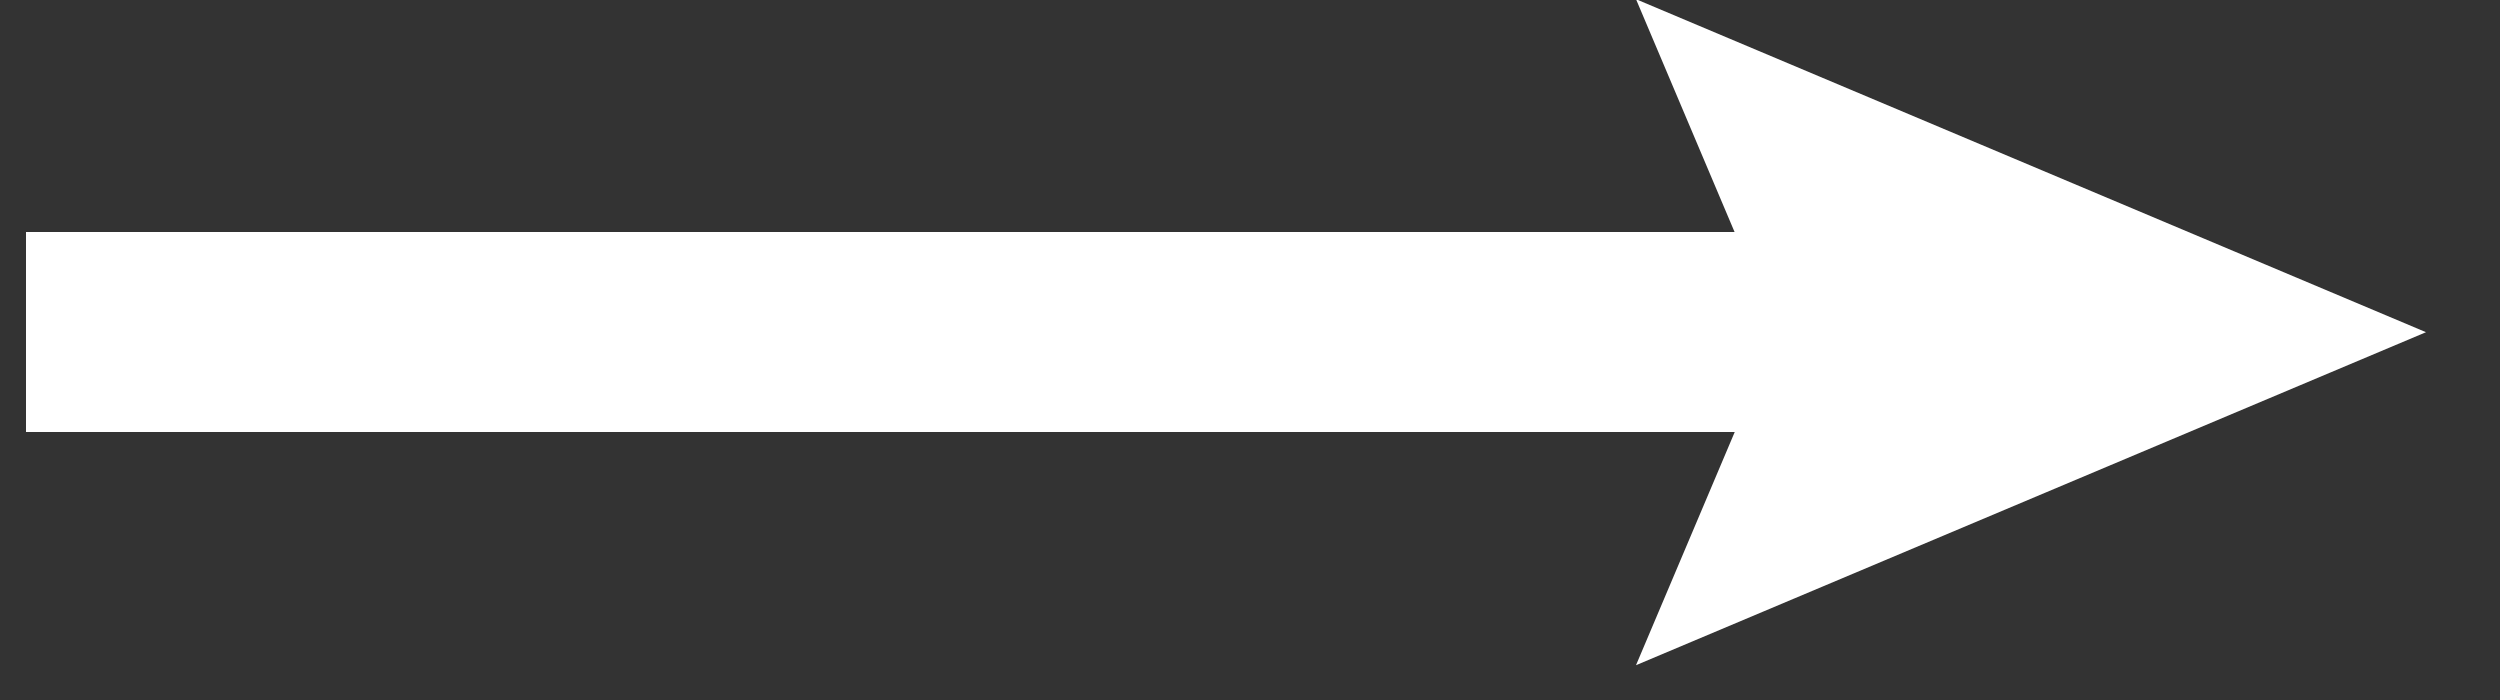 <svg width="25" height="7" viewBox="0 0 25 7" fill="none" xmlns="http://www.w3.org/2000/svg">
    <rect x="0" y="0" width="25" height="7" fill="#333333" stroke="none"/>
    <path d="M0.26 3.32H18.89" stroke="white" stroke-width="2" stroke-miterlimit="10"/>
    <path d="M16.36 6.652L17.77 3.322L16.36 -0.008L24.26 3.322L16.36 6.652Z" fill="white"/>
</svg>

